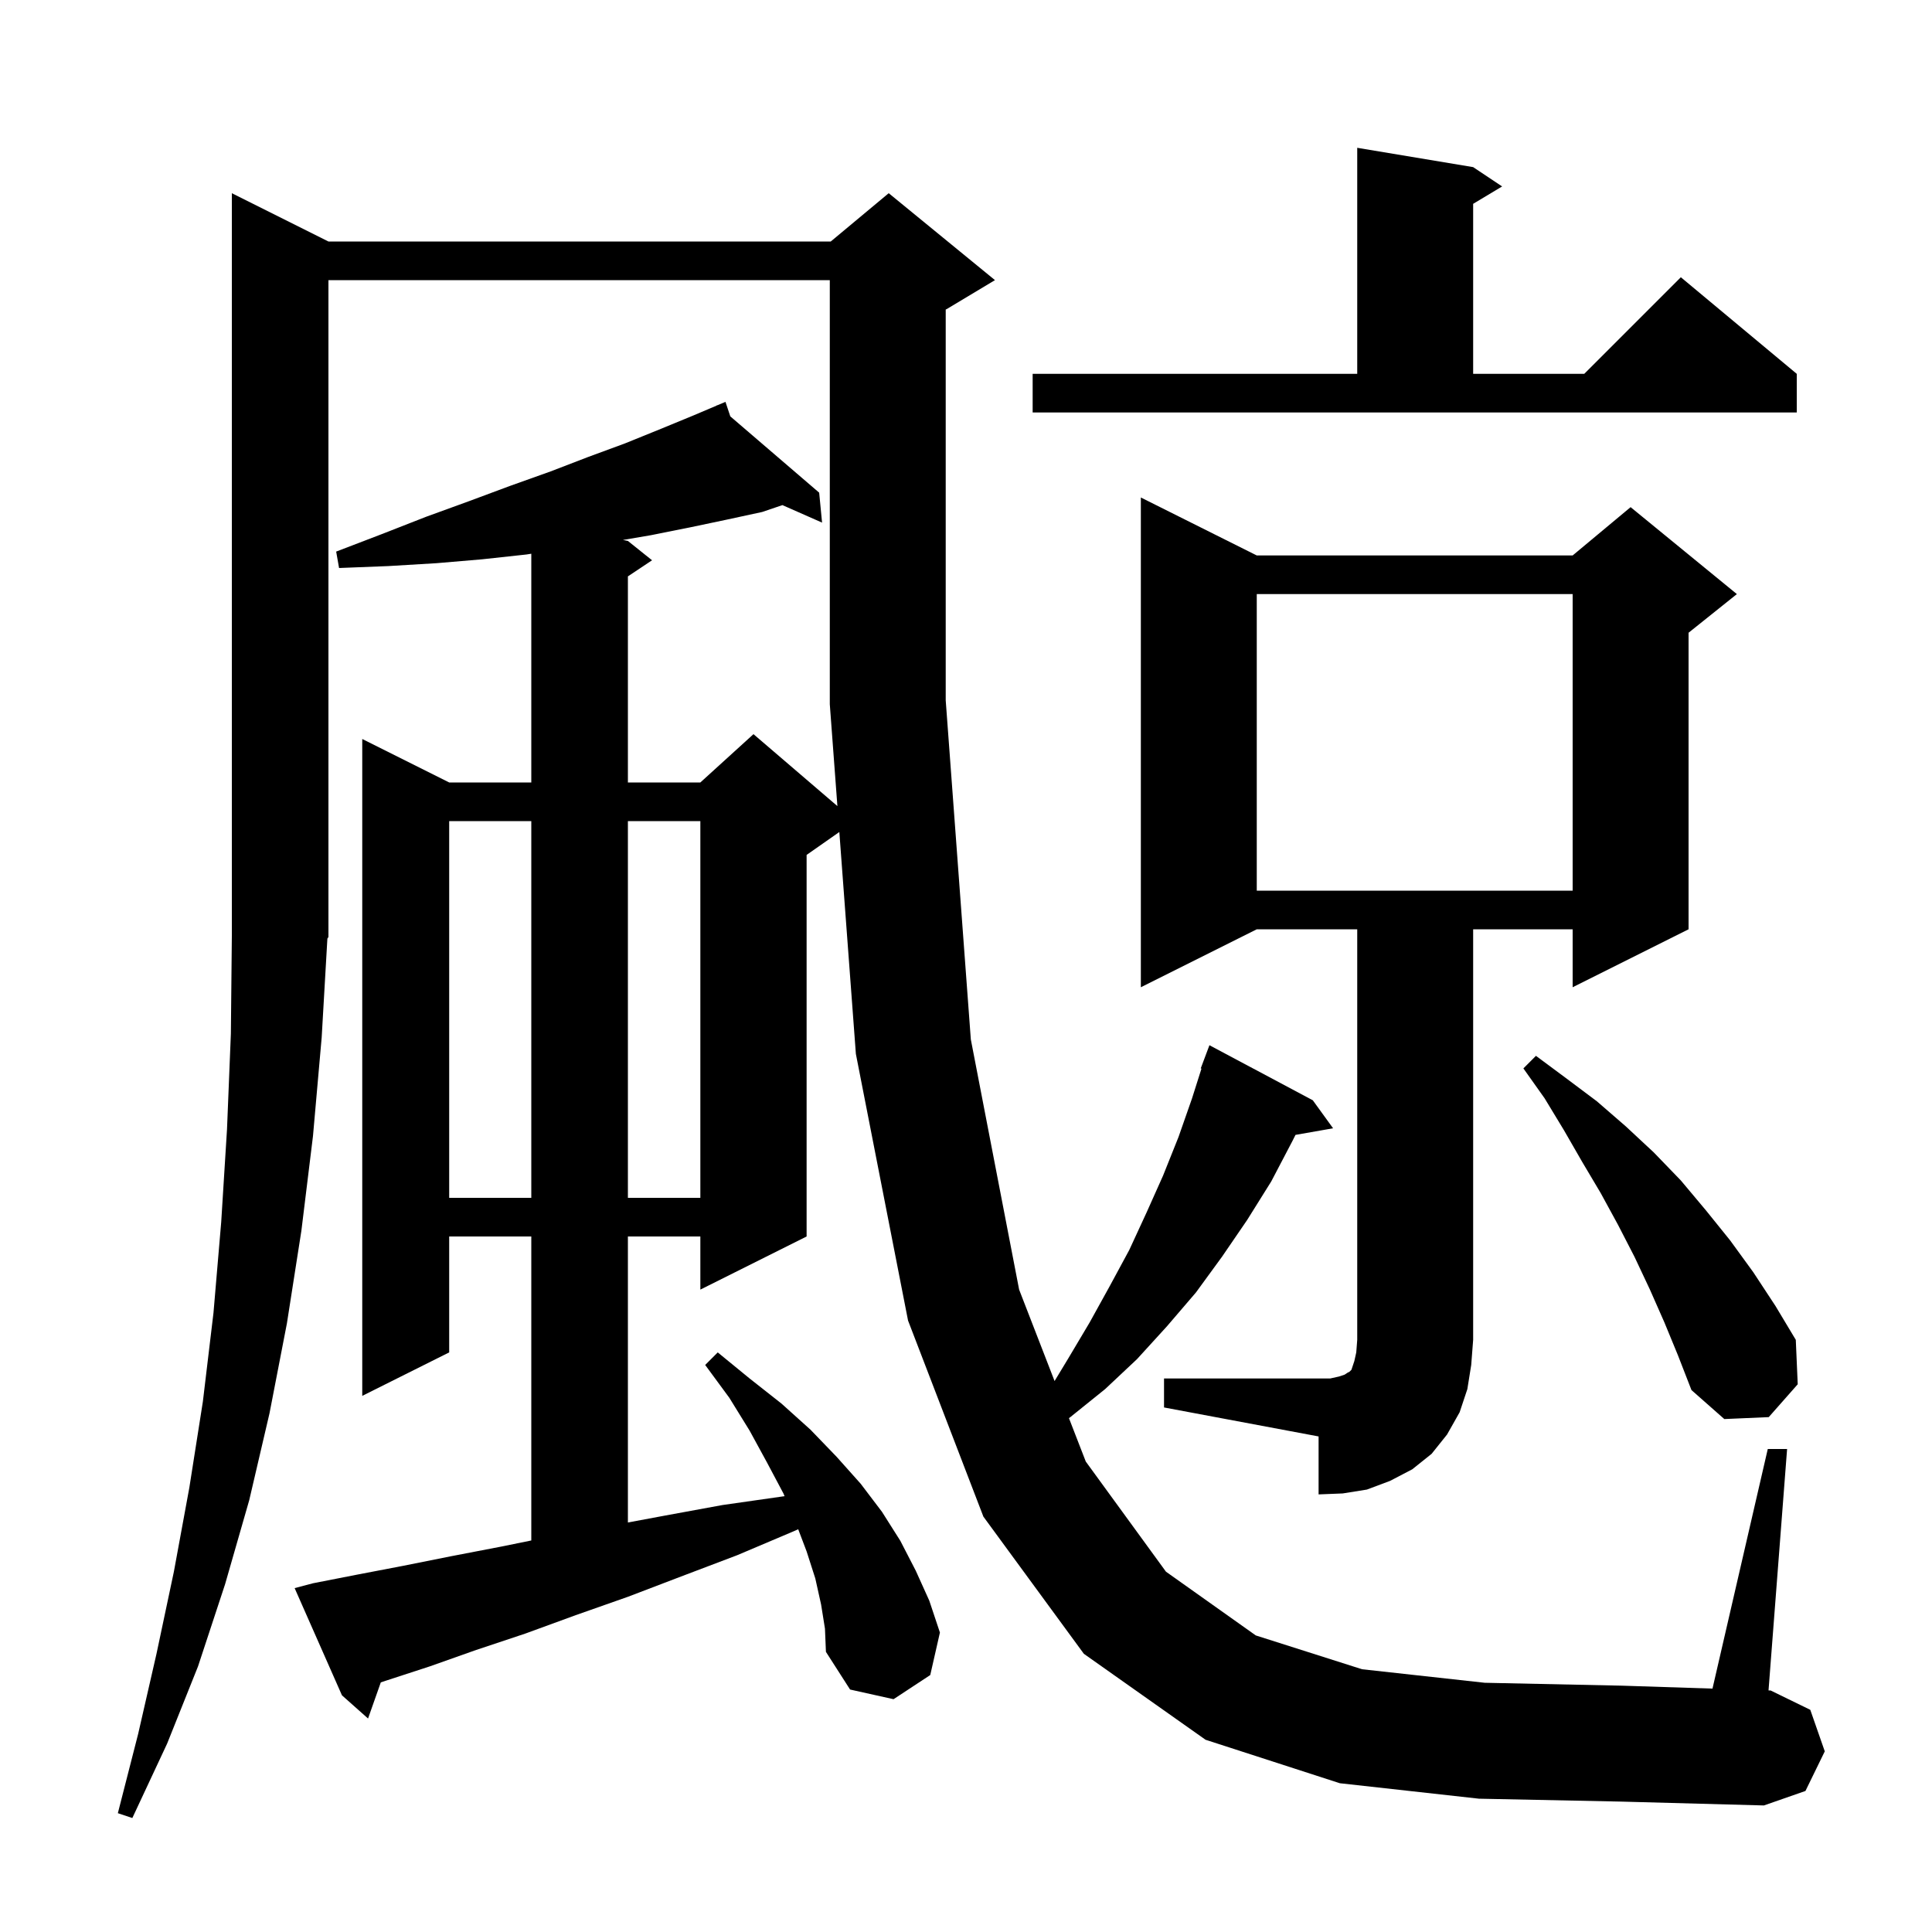 <svg xmlns="http://www.w3.org/2000/svg" xmlns:xlink="http://www.w3.org/1999/xlink" version="1.1" baseProfile="full" viewBox="0 0 200 200" width="200" height="200"><g fill="currentColor"><path d="M 153.1 186.2 L 138.7 184.6 L 124.8 180.1 L 112.2 171.2 L 101.8 157.0 L 94.0 136.7 L 88.6 109.1 L 86.887 86.129 L 83.5 88.5 L 83.5 128.0 L 72.5 133.5 L 72.5 128.0 L 65.0 128.0 L 65.0 157.608 L 68.8 156.9 L 74.8 155.8 L 81.1 154.9 L 81.22 154.885 L 81.1 154.6 L 79.4 151.4 L 77.6 148.1 L 75.5 144.7 L 73.0 141.3 L 74.3 140.0 L 77.6 142.7 L 80.9 145.3 L 83.9 148.0 L 86.6 150.8 L 89.1 153.6 L 91.3 156.5 L 93.2 159.5 L 94.8 162.6 L 96.2 165.7 L 97.3 169.0 L 96.3 173.4 L 92.5 175.9 L 88.0 174.9 L 85.5 171.0 L 85.4 168.6 L 85.0 166.1 L 84.4 163.4 L 83.5 160.6 L 82.63 158.306 L 82.2 158.5 L 76.3 161.0 L 70.5 163.2 L 65.0 165.3 L 59.6 167.2 L 54.4 169.1 L 49.3 170.8 L 44.5 172.5 L 39.9 174.0 L 39.42 174.16 L 38.1 177.9 L 35.4 175.5 L 30.5 164.4 L 32.4 163.9 L 37.0 163.0 L 41.7 162.1 L 46.7 161.1 L 51.9 160.1 L 55.0 159.469 L 55.0 128.0 L 46.5 128.0 L 46.5 140.0 L 37.5 144.5 L 37.5 76.5 L 46.5 81.0 L 55.0 81.0 L 55.0 57.322 L 54.5 57.4 L 49.9 57.9 L 45.2 58.3 L 40.2 58.6 L 35.1 58.8 L 34.8 57.1 L 39.5 55.3 L 44.1 53.5 L 48.5 51.9 L 52.8 50.3 L 57.0 48.8 L 60.9 47.3 L 64.7 45.9 L 68.4 44.4 L 71.8 43.0 L 74.229 41.969 L 74.2 41.9 L 74.264 41.955 L 75.1 41.6 L 75.601 43.103 L 84.8 51.0 L 85.1 54.1 L 80.996 52.289 L 78.9 53.0 L 75.2 53.8 L 71.4 54.6 L 67.4 55.4 L 64.487 55.897 L 65.0 56.0 L 67.5 58.0 L 65.0 59.667 L 65.0 81.0 L 72.5 81.0 L 78.0 76.0 L 86.687 83.446 L 85.9 72.9 L 85.9 29.0 L 34.0 29.0 L 34.0 97.0 L 33.891 97.164 L 33.3 107.4 L 32.4 117.6 L 31.2 127.4 L 29.7 137.0 L 27.9 146.3 L 25.8 155.3 L 23.3 164.0 L 20.5 172.5 L 17.3 180.5 L 13.7 188.2 L 12.2 187.7 L 14.3 179.5 L 16.2 171.2 L 18.0 162.7 L 19.6 154.0 L 21.0 145.1 L 22.1 135.9 L 22.9 126.5 L 23.5 116.9 L 23.9 107.0 L 24.0 96.9 L 24.0 20.0 L 34.0 25.0 L 86.0 25.0 L 92.0 20.0 L 103.0 29.0 L 98.0 32.0 L 97.9 32.042 L 97.9 72.5 L 100.5 107.6 L 105.5 133.5 L 109.169 142.965 L 110.6 140.6 L 112.8 136.9 L 114.9 133.1 L 116.9 129.4 L 118.7 125.5 L 120.4 121.7 L 122.0 117.7 L 123.4 113.7 L 124.376 110.622 L 124.3 110.6 L 125.2 108.2 L 135.9 113.9 L 138.0 116.8 L 134.109 117.483 L 133.8 118.1 L 131.6 122.3 L 129.1 126.3 L 126.5 130.1 L 123.8 133.8 L 120.8 137.3 L 117.7 140.7 L 114.4 143.8 L 110.8 146.7 L 110.657 146.804 L 112.4 151.3 L 120.7 162.7 L 130.0 169.3 L 141.0 172.8 L 153.7 174.2 L 167.9 174.5 L 177.276 174.804 L 183.0 150.0 L 185.0 150.0 L 183.077 174.993 L 183.3 175.0 L 187.4 177.0 L 188.9 181.3 L 186.9 185.4 L 182.6 186.9 L 167.8 186.5 Z M 120.5 142.7 L 137.7 142.7 L 138.6 142.5 L 139.2 142.3 L 139.5 142.1 L 139.7 142.0 L 139.9 141.8 L 140.2 140.9 L 140.4 140.0 L 140.5 138.7 L 140.5 96.2 L 130.1 96.2 L 118.1 102.2 L 118.1 51.5 L 130.1 57.5 L 162.8 57.5 L 168.8 52.5 L 179.8 61.5 L 174.8 65.5 L 174.8 96.2 L 162.8 102.2 L 162.8 96.2 L 152.5 96.2 L 152.5 138.7 L 152.3 141.3 L 151.9 143.8 L 151.1 146.2 L 149.8 148.5 L 148.2 150.5 L 146.2 152.1 L 143.9 153.3 L 141.5 154.2 L 139.0 154.6 L 136.5 154.7 L 136.5 148.7 L 120.5 145.7 Z M 172.3 136.9 L 170.8 133.5 L 169.2 130.1 L 167.5 126.8 L 165.7 123.5 L 163.8 120.3 L 161.9 117.0 L 159.9 113.7 L 157.7 110.6 L 159.0 109.3 L 162.1 111.6 L 165.3 114.0 L 168.3 116.6 L 171.2 119.3 L 174.0 122.2 L 176.6 125.3 L 179.1 128.4 L 181.5 131.7 L 183.8 135.2 L 185.9 138.7 L 186.1 143.3 L 183.1 146.7 L 178.5 146.9 L 175.1 143.9 L 173.7 140.3 Z M 46.5 85.0 L 46.5 124.0 L 55.0 124.0 L 55.0 85.0 Z M 65.0 85.0 L 65.0 124.0 L 72.5 124.0 L 72.5 85.0 Z M 130.1 61.5 L 130.1 92.2 L 162.8 92.2 L 162.8 61.5 Z M 106.9 38.7 L 140.5 38.7 L 140.5 15.3 L 152.5 17.3 L 155.5 19.3 L 152.5 21.1 L 152.5 38.7 L 164.0 38.7 L 174.0 28.7 L 186.0 38.7 L 186.0 42.7 L 106.9 42.7 Z "/></g></svg>